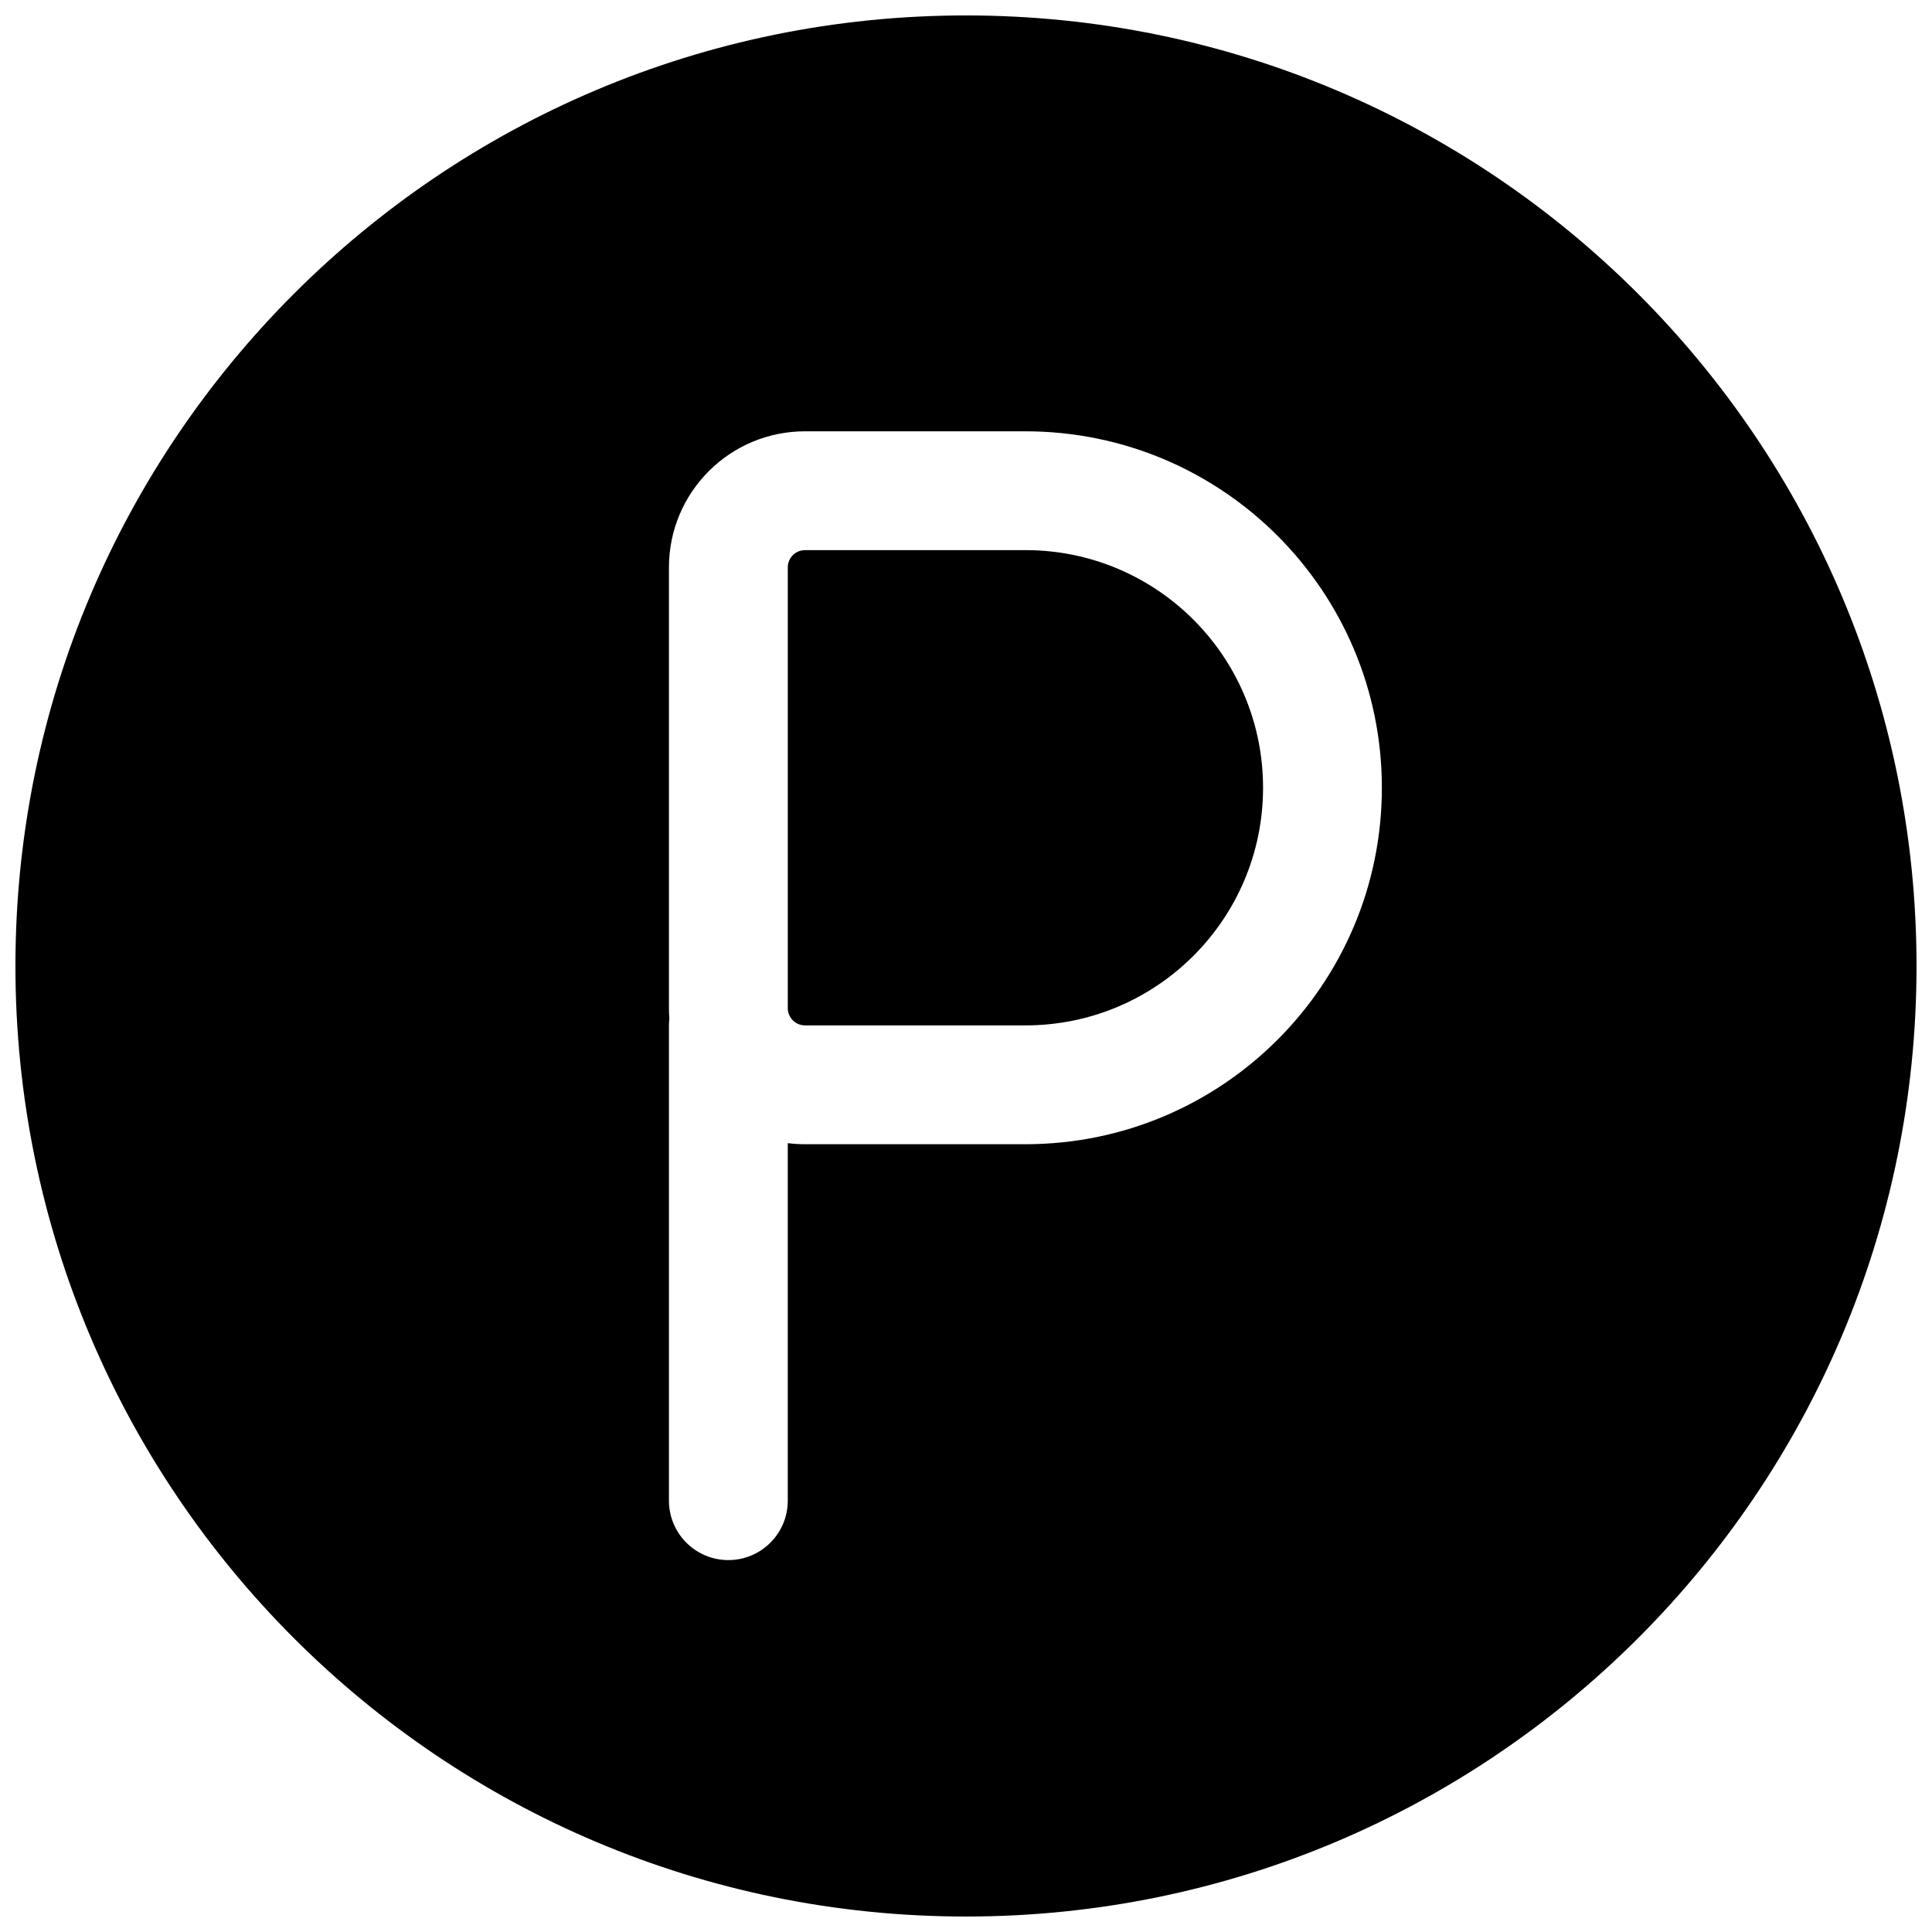 <?xml version="1.0" encoding="UTF-8"?>
<!-- Uploaded to: ICON Repo, www.svgrepo.com, Generator: ICON Repo Mixer Tools -->
<svg width="800px" height="800px" version="1.1" viewBox="144 144 512 512" xmlns="http://www.w3.org/2000/svg">
 <defs>
  <clipPath id="a">
   <path d="m148.09 148.09h503.81v503.81h-503.81z"/>
  </clipPath>
 </defs>
 <path d="m357.34 289.79c-2.523 0-4.57 2.047-4.57 4.57v116.81c0 2.523 2.047 4.57 4.57 4.57h58.406c34.781 0 62.977-28.195 62.977-62.977s-28.195-62.977-62.977-62.977z"/>
 <g clip-path="url(#a)">
  <path d="m400 148.09c-139.12 0-251.91 112.78-251.91 251.91 0 139.12 112.78 251.9 251.91 251.9 139.12 0 251.9-112.78 251.9-251.9 0-139.12-112.78-251.91-251.9-251.91zm-78.723 146.27c0-19.914 16.145-36.059 36.059-36.059h58.406c52.172 0 94.465 42.293 94.465 94.465s-42.293 94.465-94.465 94.465h-58.406c-1.547 0-3.074-0.098-4.57-0.285v94.75c0 8.695-7.047 15.742-15.742 15.742-8.695 0-15.746-7.047-15.746-15.742v-125.95c0-0.613 0.035-1.219 0.105-1.816-0.07-0.91-0.105-1.828-0.105-2.754z" fill-rule="evenodd"/>
 </g>
</svg>